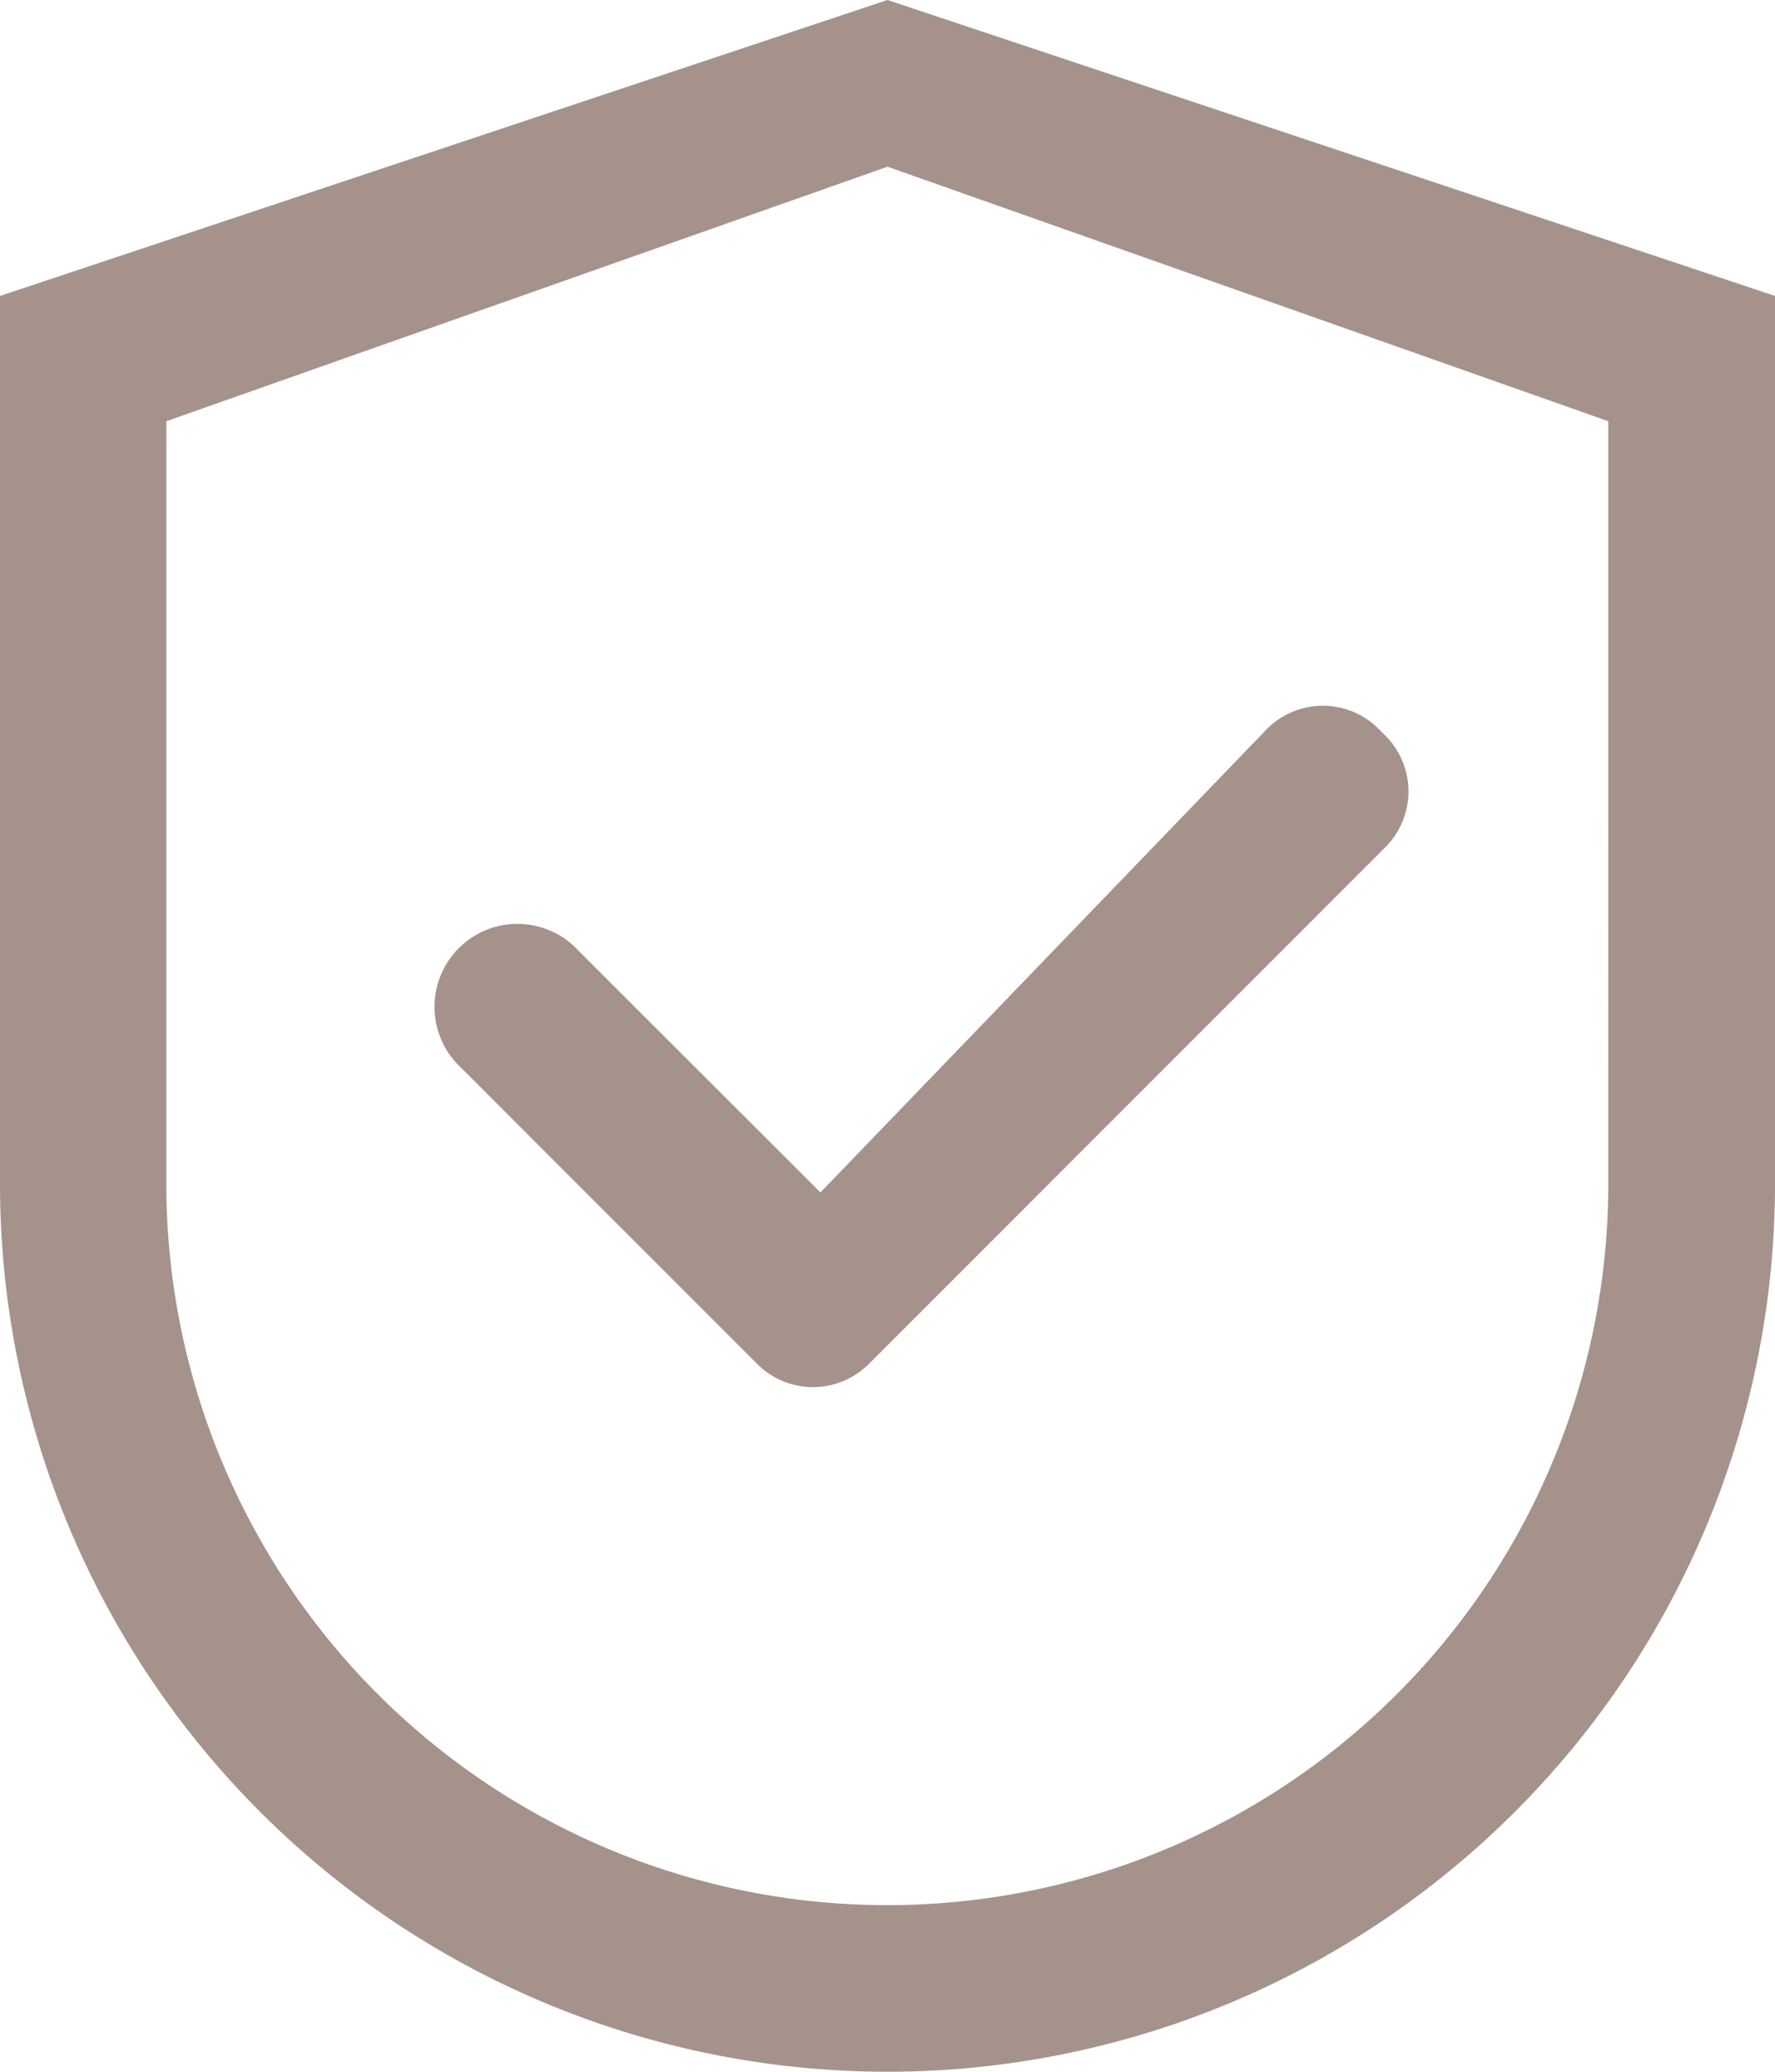 <?xml version="1.0" encoding="UTF-8"?>
<svg xmlns="http://www.w3.org/2000/svg" width="28.928" height="33.749" viewBox="0 0 28.928 33.749">
  <g id="组_638" data-name="组 638" transform="translate(-699.954 -1692.423)">
    <path id="security" d="M82.576,15.492A1.352,1.352,0,1,0,80.664,17.4l4.821,4.821a1.286,1.286,0,0,0,1.816,0L95.722,13.8a1.286,1.286,0,0,0,0-1.816l-.112-.112a1.286,1.286,0,0,0-1.816,0l-7.28,7.553Zm16.778,3.793a11.748,11.748,0,1,1-23.5,0V6.862L87.607,2.716,99.354,6.862ZM87.607,0,73.143,4.821V19.285a14.464,14.464,0,1,0,28.928,0V4.821Z" transform="translate(626.811 1692.423)" fill="#a5938b"></path>
  </g>
</svg>
